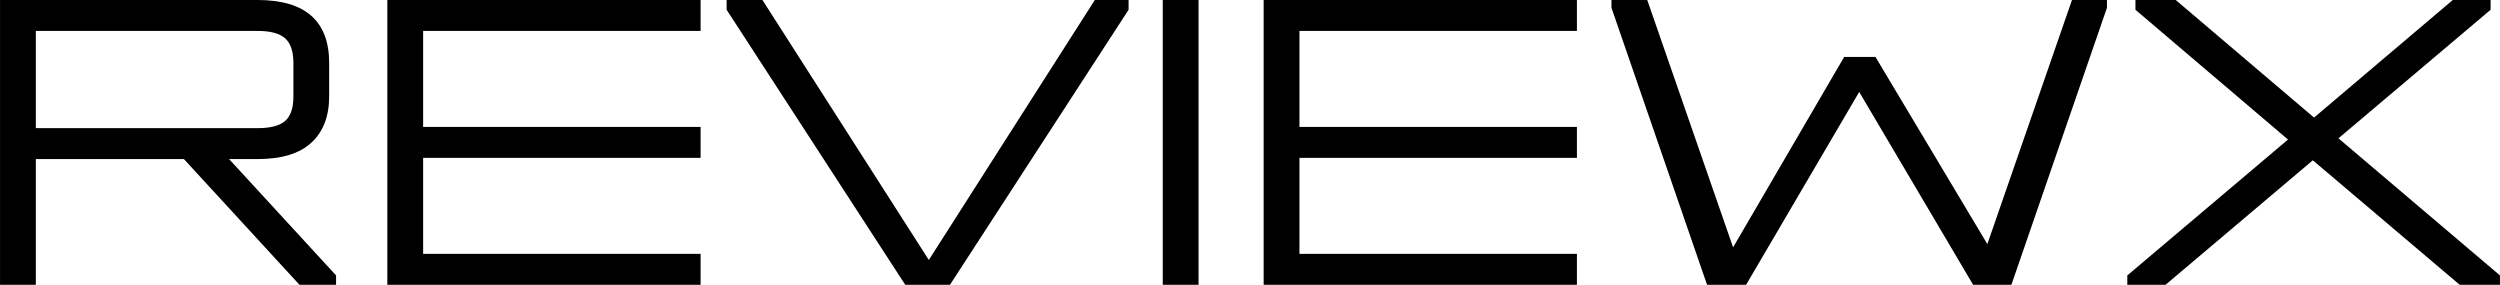 <?xml version="1.0" encoding="UTF-8"?> <svg xmlns="http://www.w3.org/2000/svg" viewBox="0 0 1163.99 132.60" data-guides="{&quot;vertical&quot;:[],&quot;horizontal&quot;:[]}"><path fill="url(#tSvgGradient5548593dfb)" stroke="none" fill-opacity="1" stroke-width="1" stroke-opacity="1" class="cls-1" id="tSvg54037da22b" title="Path 1" d="M0.015 0C39.982 0 79.95 0 119.917 0C142.142 0 153.255 9.787 153.255 29.36C153.255 34.537 153.255 39.715 153.255 44.892C153.255 54.111 150.519 61.288 145.026 66.381C139.533 71.495 131.156 74.063 119.917 74.063C115.497 74.063 111.078 74.063 106.658 74.063C123.264 92.121 139.869 110.179 156.475 128.237C156.475 129.689 156.475 131.141 156.475 132.593C150.792 132.593 145.11 132.593 139.427 132.593C121.496 113.083 103.564 93.573 85.632 74.063C62.65 74.063 39.667 74.063 16.684 74.063C16.684 93.573 16.684 113.083 16.684 132.593C11.128 132.593 5.571 132.593 0.015 132.593C0.015 88.395 0.015 44.198 0.015 0ZM16.684 59.667C51.095 59.667 85.506 59.667 119.917 59.667C125.852 59.667 130.125 58.572 132.714 56.363C135.302 54.153 136.607 50.343 136.607 44.892C136.607 39.715 136.607 34.537 136.607 29.36C136.607 23.93 135.302 20.078 132.714 17.805C130.125 15.532 125.852 14.396 119.917 14.396C85.506 14.396 51.095 14.396 16.684 14.396C16.684 29.486 16.684 44.577 16.684 59.667Z"></path><path fill="url(#tSvgGradient531b37dbd8)" stroke="none" fill-opacity="1" stroke-width="1" stroke-opacity="1" class="cls-1" id="tSvg17b2e992392" title="Path 2" d="M180.342 132.593C180.342 88.395 180.342 44.198 180.342 0C228.959 0 277.577 0 326.194 0C326.194 4.799 326.194 9.597 326.194 14.396C283.133 14.396 240.072 14.396 197.011 14.396C197.011 29.297 197.011 44.198 197.011 59.099C240.072 59.099 283.133 59.099 326.194 59.099C326.194 63.897 326.194 68.696 326.194 73.495C283.133 73.495 240.072 73.495 197.011 73.495C197.011 88.395 197.011 103.296 197.011 118.197C240.072 118.197 283.133 118.197 326.194 118.197C326.194 122.996 326.194 127.795 326.194 132.593C277.577 132.593 228.959 132.593 180.342 132.593Z"></path><path fill="url(#tSvgGradient328df4dc31)" stroke="none" fill-opacity="1" stroke-width="1" stroke-opacity="1" class="cls-1" id="tSvg2e158274e6" title="Path 3" d="M509.741 0C514.982 0 520.222 0 525.463 0C525.463 1.515 525.463 3.031 525.463 4.546C497.745 47.228 470.026 89.911 442.308 132.593C435.363 132.593 428.417 132.593 421.472 132.593C393.754 89.911 366.036 47.228 338.317 4.546C338.317 3.031 338.317 1.515 338.317 0C343.873 0 349.43 0 354.986 0C380.81 40.346 406.634 80.692 432.458 121.039C458.219 80.692 483.98 40.346 509.741 0Z"></path><path fill="url(#tSvgGradient9165a80d91)" class="cls-1" x="257.22" y="0" width="7.92" height="63" id="tSvg116bcddd0d3" title="Rectangle 1" fill-opacity="1" stroke="none" stroke-opacity="1" d="M541.374 0H558.043V132.593H541.374Z"></path><path fill="url(#tSvgGradient67f2f5a9ad)" stroke="none" fill-opacity="1" stroke-width="1" stroke-opacity="1" class="cls-1" id="tSvg18c204737e6" title="Path 4" d="M588.35 132.593C588.35 88.395 588.35 44.198 588.35 0C636.968 0 685.585 0 734.203 0C734.203 4.799 734.203 9.597 734.203 14.396C691.141 14.396 648.08 14.396 605.019 14.396C605.019 29.297 605.019 44.198 605.019 59.099C648.08 59.099 691.141 59.099 734.203 59.099C734.203 63.897 734.203 68.696 734.203 73.495C691.141 73.495 648.08 73.495 605.019 73.495C605.019 88.395 605.019 103.296 605.019 118.197C648.08 118.197 691.141 118.197 734.203 118.197C734.203 122.996 734.203 127.795 734.203 132.593C685.585 132.593 636.968 132.593 588.35 132.593Z"></path><path fill="url(#tSvgGradient7590051c9d)" stroke="none" fill-opacity="1" stroke-width="1" stroke-opacity="1" class="cls-1" id="tSvg369f715fa7" title="Path 5" d="M925.305 113.651C938.438 75.768 951.571 37.884 964.704 0C970.134 0 975.564 0 980.994 0C980.994 1.2 980.994 2.399 980.994 3.599C966.164 46.597 951.333 89.595 936.502 132.593C930.56 132.593 924.618 132.593 918.676 132.593C900.996 102.665 883.317 72.737 865.638 42.809C848.086 72.737 830.533 102.665 812.98 132.593C806.918 132.593 800.857 132.593 794.796 132.593C779.958 89.595 765.12 46.597 750.282 3.599C750.282 2.399 750.282 1.2 750.282 0C755.838 0 761.395 0 766.951 0C780.274 38.389 793.596 76.778 806.918 115.167C824.156 85.617 841.393 56.068 858.63 26.519C863.492 26.519 868.353 26.519 873.215 26.519C890.578 55.563 907.942 84.607 925.305 113.651Z"></path><path fill="url(#tSvgGradient18863f5c7cc)" stroke="none" fill-opacity="1" stroke-width="1" stroke-opacity="1" class="cls-1" id="tSvg12bdda564a0" title="Path 6" d="M1142.001 0C1147.872 0 1153.745 0 1159.616 0C1159.616 1.515 1159.616 3.031 1159.616 4.546C1136.002 24.498 1112.388 44.45 1088.774 64.402C1113.84 85.68 1138.907 106.959 1163.973 128.237C1163.973 129.689 1163.973 131.141 1163.973 132.593C1157.722 132.593 1151.471 132.593 1145.221 132.593C1122.427 113.272 1099.634 93.952 1076.84 74.631C1053.984 93.952 1031.127 113.272 1008.271 132.593C1002.336 132.593 996.4 132.593 990.465 132.593C990.465 131.141 990.465 129.689 990.465 128.237C1015.405 107.148 1040.346 86.059 1065.286 64.971C1041.609 44.829 1017.931 24.688 994.254 4.546C994.254 3.031 994.254 1.515 994.254 0C1000.505 0 1006.755 0 1013.006 0C1034.474 18.247 1055.941 36.495 1077.409 54.742C1098.939 36.495 1120.47 18.247 1142.001 0Z"></path><defs><linearGradient id="tSvgGradient5548593dfb" x1="83.648" x2="72.843" y1="132.435" y2="0.158" gradientUnits="userSpaceOnUse" gradientTransform=""><stop offset="0" stop-color="hsl(224.532,69.36%,46.08%)" stop-opacity="1" transform="translate(-5420, -4895)"></stop><stop offset="1" stop-color="hsl(225.72,92.42%,25.88%)" stop-opacity="1" transform="translate(-5420, -4895)"></stop></linearGradient><linearGradient id="tSvgGradient531b37dbd8" x1="258.304" x2="248.232" y1="132.435" y2="0.158" gradientUnits="userSpaceOnUse" gradientTransform=""><stop offset="0" stop-color="hsl(224.532,69.36%,46.08%)" stop-opacity="1" transform="translate(-5420, -4895)"></stop><stop offset="1" stop-color="hsl(225.72,92.42%,25.88%)" stop-opacity="1" transform="translate(-5420, -4895)"></stop></linearGradient><linearGradient id="tSvgGradient328df4dc31" x1="438.352" x2="425.428" y1="132.435" y2="0.158" gradientUnits="userSpaceOnUse" gradientTransform=""><stop offset="0" stop-color="hsl(224.532,69.36%,46.08%)" stop-opacity="1" transform="translate(-5420, -4895)"></stop><stop offset="1" stop-color="hsl(225.72,92.42%,25.88%)" stop-opacity="1" transform="translate(-5420, -4895)"></stop></linearGradient><linearGradient id="tSvgGradient9165a80d91" x1="550.284" x2="549.133" y1="132.435" y2="0.158" gradientUnits="userSpaceOnUse" gradientTransform=""><stop offset="0" stop-color="hsl(224.532,69.36%,46.08%)" stop-opacity="1" transform="translate(-5420, -4895)"></stop><stop offset="1" stop-color="hsl(225.72,92.42%,25.88%)" stop-opacity="1" transform="translate(-5420, -4895)"></stop></linearGradient><linearGradient id="tSvgGradient67f2f5a9ad" x1="666.313" x2="656.24" y1="132.435" y2="0.158" gradientUnits="userSpaceOnUse" gradientTransform=""><stop offset="0" stop-color="hsl(224.532,69.36%,46.08%)" stop-opacity="1" transform="translate(-5420, -4895)"></stop><stop offset="1" stop-color="hsl(225.72,92.42%,25.88%)" stop-opacity="1" transform="translate(-5420, -4895)"></stop></linearGradient><linearGradient id="tSvgGradient7590051c9d" x1="873.605" x2="857.672" y1="132.435" y2="0.158" gradientUnits="userSpaceOnUse" gradientTransform=""><stop offset="0" stop-color="hsl(224.532,69.36%,46.08%)" stop-opacity="1" transform="translate(-5420, -4895)"></stop><stop offset="1" stop-color="hsl(225.72,92.42%,25.88%)" stop-opacity="1" transform="translate(-5420, -4895)"></stop></linearGradient><linearGradient id="tSvgGradient18863f5c7cc" x1="1083.21" x2="1071.228" y1="132.435" y2="0.158" gradientUnits="userSpaceOnUse" gradientTransform=""><stop offset="0" stop-color="hsl(224.532,69.36%,46.08%)" stop-opacity="1" transform="translate(-5420, -4895)"></stop><stop offset="1" stop-color="hsl(225.72,92.42%,25.88%)" stop-opacity="1" transform="translate(-5420, -4895)"></stop></linearGradient></defs></svg> 